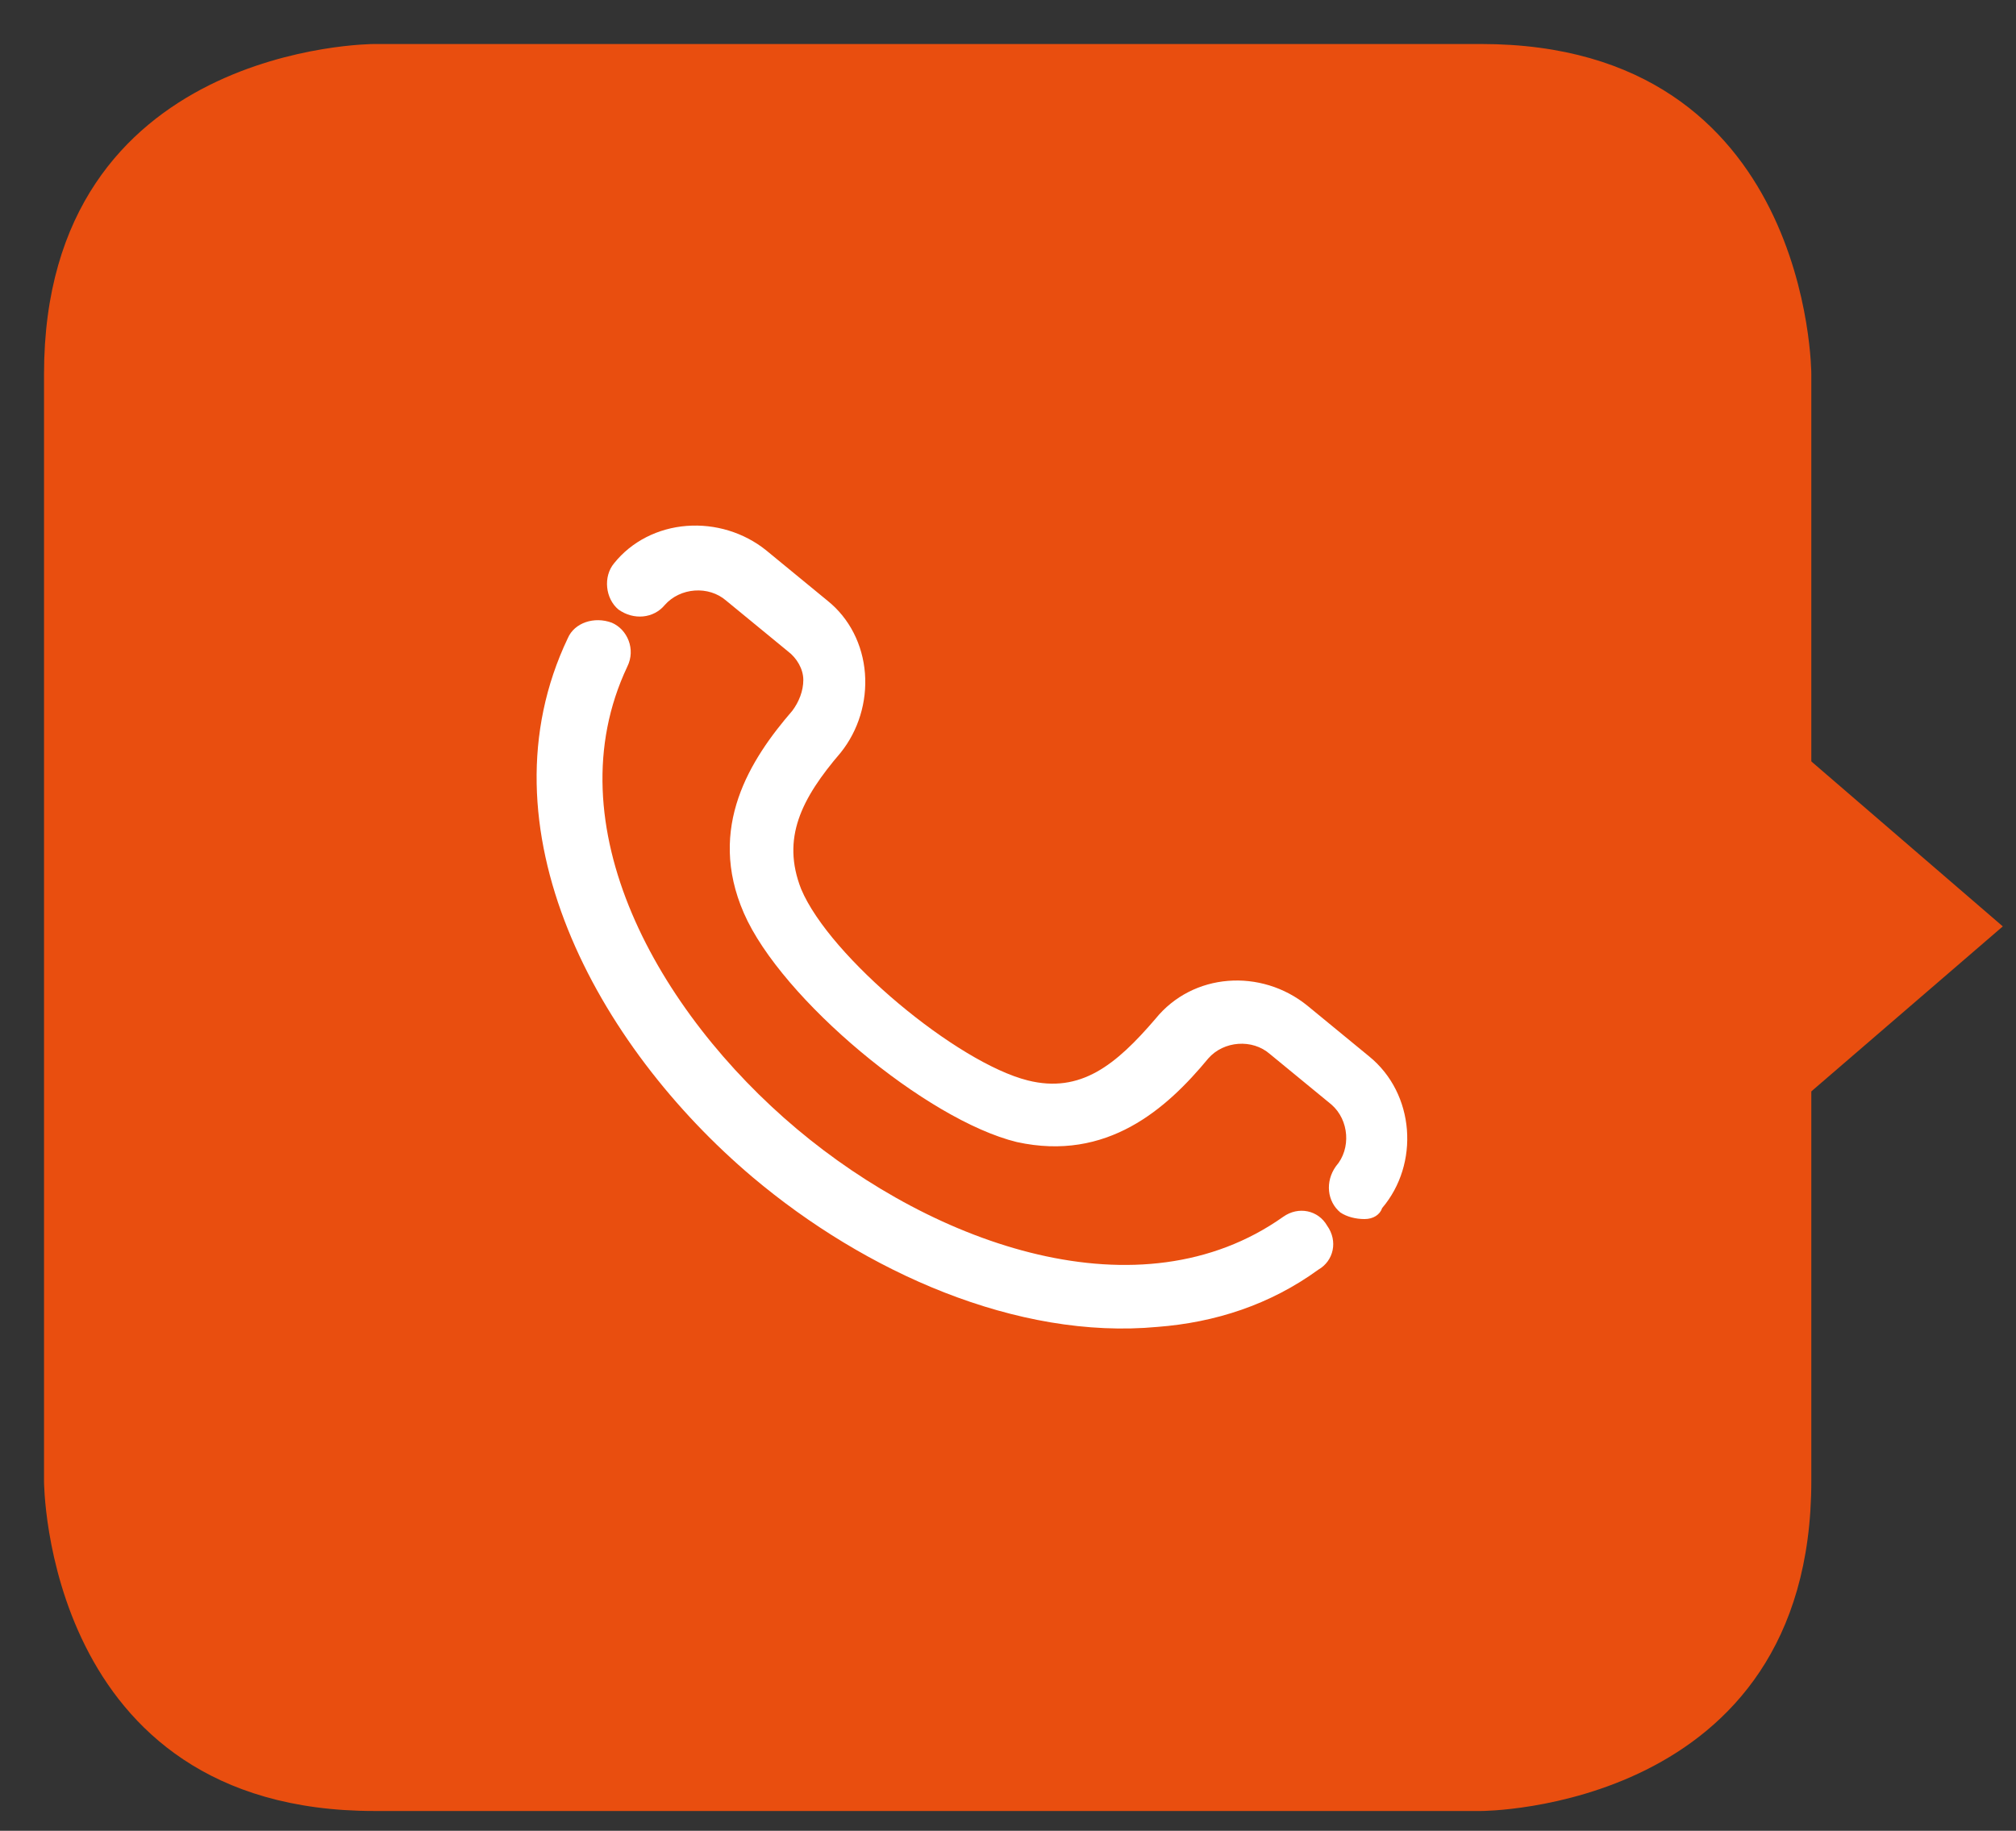 <?xml version="1.0" encoding="utf-8"?>
<!-- Generator: Adobe Illustrator 22.1.0, SVG Export Plug-In . SVG Version: 6.00 Build 0)  -->
<svg version="1.1" id="Ebene_1" xmlns="http://www.w3.org/2000/svg" xmlns:xlink="http://www.w3.org/1999/xlink" x="0px" y="0px"
	 viewBox="0 0 91.6 83.2" style="enable-background:new 0 0 91.6 83.2;" xml:space="preserve">
<rect x="0" y="0" width="91.6" height="83.2" fill="#333333" stroke="none"/>
<style type="text/css">
	.st0{fill:#E94E0F;}
	.st1{fill:#FFFFFF;}
</style>
<g>
	<path class="st0" d="M17,2C17,2,2,2,2,17v50.3c0,0,0,15,15,15h50.3c0,0,15,0,15-15V17c0,0,0-15-15-15H17z"/>
	<path class="st1" d="M52.6,60.3c-6.4,0.6-13.3-2.5-18.4-6.8c-7.1-6-12.5-15.9-8.4-24.5c0.3-0.7,1.2-1,2-0.7c0.7,0.3,1.1,1.2,0.7,2
		c-3.4,7.2,1.4,15.7,7.7,21c6.3,5.3,15.6,8.6,22.1,4c0.7-0.5,1.6-0.3,2,0.4c0.5,0.7,0.3,1.6-0.4,2C57.7,59.3,55.2,60.1,52.6,60.3"/>
	<path class="st1" d="M62,55.4c-0.4,0-0.8-0.1-1.1-0.3c-0.6-0.5-0.7-1.4-0.2-2.1c0.7-0.8,0.6-2.1-0.2-2.8l-2.8-2.3
		c-0.8-0.7-2.1-0.6-2.8,0.2c-1.9,2.3-4.6,4.7-8.7,3.8c-4.1-1-10.7-6.5-12.4-10.4c-1.7-3.9,0.3-7,2.2-9.2c0.3-0.4,0.5-0.9,0.5-1.4
		c0-0.5-0.3-1-0.7-1.3l-2.8-2.3c-0.8-0.7-2.1-0.6-2.8,0.2c-0.5,0.6-1.4,0.7-2.1,0.2c-0.6-0.5-0.7-1.5-0.2-2.1c0.8-1,2-1.6,3.3-1.7
		c1.3-0.1,2.6,0.3,3.6,1.1l2.8,2.3c1,0.8,1.6,2,1.7,3.3c0.1,1.3-0.3,2.6-1.1,3.6c-1.8,2.1-2.7,3.9-1.8,6.2c1.3,3.1,7.1,7.9,10.3,8.7
		c2.4,0.6,4-0.7,5.8-2.8c1.7-2.1,4.8-2.3,6.9-0.6l2.8,2.3c2.1,1.7,2.3,4.9,0.6,6.9C62.7,55.2,62.4,55.4,62,55.4"/>
	<polygon class="st0" points="78.7,52.7 91,42.1 78.7,31.5 	"/>
</g>
</svg>
